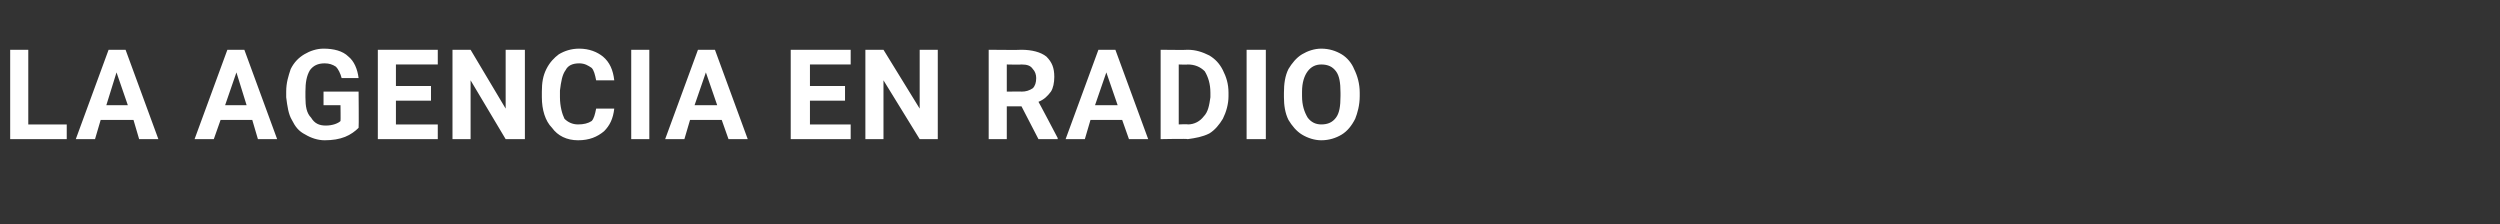 <?xml version="1.0" standalone="no"?><!DOCTYPE svg PUBLIC "-//W3C//DTD SVG 1.1//EN" "http://www.w3.org/Graphics/SVG/1.1/DTD/svg11.dtd"><svg xmlns="http://www.w3.org/2000/svg" version="1.1" width="221px" height="19.8px" viewBox="0 -4 221 19.8" style="top:-4px"><rect x="0" y="-4" width="221" height="19.8" fill="#333333" stroke="none"/>  <desc>La Agencia en Radio</desc>  <defs/>  <g id="Polygon90745">    <path d="M 2.5 7 L 5.9 7 L 5.9 8.3 L 0.9 8.3 L 0.9 0.4 L 2.5 0.4 L 2.5 7 Z M 11.8 6.6 L 8.9 6.6 L 8.4 8.3 L 6.7 8.3 L 9.6 0.4 L 11.1 0.4 L 14 8.3 L 12.3 8.3 L 11.8 6.6 Z M 9.4 5.3 L 11.3 5.3 L 10.3 2.4 L 9.4 5.3 Z M 22.3 6.6 L 19.5 6.6 L 18.9 8.3 L 17.2 8.3 L 20.1 0.4 L 21.6 0.4 L 24.5 8.3 L 22.8 8.3 L 22.3 6.6 Z M 19.9 5.3 L 21.8 5.3 L 20.9 2.4 L 19.9 5.3 Z M 31.7 7.3 C 31.4 7.6 31 7.9 30.5 8.1 C 30 8.3 29.4 8.4 28.7 8.4 C 28.1 8.4 27.5 8.2 27 7.9 C 26.4 7.6 26.1 7.2 25.8 6.6 C 25.5 6.1 25.4 5.4 25.3 4.6 C 25.3 4.6 25.3 4.1 25.3 4.1 C 25.3 3.3 25.5 2.7 25.7 2.1 C 26 1.5 26.4 1.1 26.9 0.8 C 27.4 0.5 28 0.3 28.6 0.3 C 29.5 0.3 30.3 0.5 30.8 1 C 31.3 1.4 31.6 2.1 31.7 2.9 C 31.7 2.9 30.2 2.9 30.2 2.9 C 30.1 2.5 29.9 2.1 29.7 1.9 C 29.4 1.7 29.1 1.6 28.7 1.6 C 28.1 1.6 27.7 1.8 27.4 2.2 C 27.1 2.7 27 3.3 27 4.1 C 27 4.1 27 4.6 27 4.6 C 27 5.4 27.1 6 27.5 6.4 C 27.8 6.9 28.2 7.1 28.8 7.1 C 29.4 7.1 29.9 6.9 30.1 6.7 C 30.12 6.68 30.1 5.3 30.1 5.3 L 28.6 5.3 L 28.6 4.1 L 31.7 4.1 C 31.7 4.1 31.73 7.26 31.7 7.3 Z M 38.1 4.9 L 35 4.9 L 35 7 L 38.7 7 L 38.7 8.3 L 33.4 8.3 L 33.4 0.4 L 38.7 0.4 L 38.7 1.7 L 35 1.7 L 35 3.6 L 38.1 3.6 L 38.1 4.9 Z M 46.4 8.3 L 44.7 8.3 L 41.6 3.1 L 41.6 8.3 L 40 8.3 L 40 0.4 L 41.6 0.4 L 44.7 5.6 L 44.7 0.4 L 46.4 0.4 L 46.4 8.3 Z M 54.3 5.6 C 54.2 6.5 53.9 7.1 53.4 7.6 C 52.8 8.1 52.1 8.4 51.1 8.4 C 50.1 8.4 49.3 8 48.8 7.3 C 48.2 6.7 47.9 5.7 47.9 4.6 C 47.9 4.6 47.9 4.1 47.9 4.1 C 47.9 3.3 48 2.7 48.3 2.1 C 48.6 1.5 49 1.1 49.4 0.8 C 49.9 0.5 50.5 0.3 51.2 0.3 C 52.1 0.3 52.8 0.6 53.3 1 C 53.9 1.5 54.2 2.2 54.3 3.1 C 54.3 3.1 52.7 3.1 52.7 3.1 C 52.6 2.6 52.5 2.2 52.3 2 C 52 1.8 51.7 1.6 51.2 1.6 C 50.6 1.6 50.2 1.8 50 2.2 C 49.7 2.6 49.6 3.2 49.5 4 C 49.5 4 49.5 4.6 49.5 4.6 C 49.5 5.4 49.7 6.1 49.9 6.5 C 50.2 6.8 50.6 7 51.1 7 C 51.6 7 52 6.9 52.3 6.7 C 52.5 6.5 52.6 6.1 52.7 5.6 C 52.7 5.6 54.3 5.6 54.3 5.6 Z M 57.4 8.3 L 55.8 8.3 L 55.8 0.4 L 57.4 0.4 L 57.4 8.3 Z M 63.8 6.6 L 61 6.6 L 60.5 8.3 L 58.8 8.3 L 61.7 0.4 L 63.2 0.4 L 66.1 8.3 L 64.4 8.3 L 63.8 6.6 Z M 61.4 5.3 L 63.4 5.3 L 62.4 2.4 L 61.4 5.3 Z M 74.7 4.9 L 71.6 4.9 L 71.6 7 L 75.2 7 L 75.2 8.3 L 69.9 8.3 L 69.9 0.4 L 75.2 0.4 L 75.2 1.7 L 71.6 1.7 L 71.6 3.6 L 74.7 3.6 L 74.7 4.9 Z M 82.9 8.3 L 81.3 8.3 L 78.1 3.1 L 78.1 8.3 L 76.5 8.3 L 76.5 0.4 L 78.1 0.4 L 81.3 5.6 L 81.3 0.4 L 82.9 0.4 L 82.9 8.3 Z M 90.3 5.4 L 89 5.4 L 89 8.3 L 87.4 8.3 L 87.4 0.4 C 87.4 0.4 90.32 0.43 90.3 0.4 C 91.2 0.4 92 0.6 92.5 1 C 93 1.5 93.2 2 93.2 2.8 C 93.2 3.3 93.1 3.8 92.9 4.1 C 92.6 4.5 92.3 4.8 91.8 5 C 91.81 4.98 93.5 8.2 93.5 8.2 L 93.5 8.3 L 91.8 8.3 L 90.3 5.4 Z M 89 4.1 C 89 4.1 90.33 4.08 90.3 4.1 C 90.7 4.1 91 4 91.3 3.8 C 91.5 3.6 91.6 3.3 91.6 2.9 C 91.6 2.6 91.5 2.3 91.3 2.1 C 91.1 1.8 90.8 1.7 90.3 1.7 C 90.32 1.73 89 1.7 89 1.7 L 89 4.1 Z M 99.2 6.6 L 96.4 6.6 L 95.9 8.3 L 94.2 8.3 L 97.1 0.4 L 98.6 0.4 L 101.5 8.3 L 99.8 8.3 L 99.2 6.6 Z M 96.8 5.3 L 98.8 5.3 L 97.8 2.4 L 96.8 5.3 Z M 102.6 8.3 L 102.6 0.4 C 102.6 0.4 105.02 0.43 105 0.4 C 105.7 0.4 106.3 0.6 106.9 0.9 C 107.4 1.2 107.8 1.6 108.1 2.2 C 108.4 2.8 108.6 3.4 108.6 4.2 C 108.6 4.2 108.6 4.5 108.6 4.5 C 108.6 5.2 108.4 5.9 108.1 6.5 C 107.8 7 107.4 7.5 106.9 7.8 C 106.3 8.1 105.7 8.2 105 8.3 C 105.03 8.25 102.6 8.3 102.6 8.3 Z M 104.2 1.7 L 104.2 7 C 104.2 7 105 6.96 105 7 C 105.6 7 106.1 6.7 106.4 6.3 C 106.8 5.9 106.9 5.3 107 4.6 C 107 4.6 107 4.2 107 4.2 C 107 3.4 106.8 2.8 106.5 2.3 C 106.1 1.9 105.6 1.7 105 1.7 C 105.02 1.73 104.2 1.7 104.2 1.7 Z M 111.9 8.3 L 110.2 8.3 L 110.2 0.4 L 111.9 0.4 L 111.9 8.3 Z M 120.2 4.5 C 120.2 5.3 120 6 119.8 6.5 C 119.5 7.1 119.1 7.6 118.6 7.9 C 118.1 8.2 117.5 8.4 116.8 8.4 C 116.2 8.4 115.6 8.2 115.1 7.9 C 114.6 7.6 114.2 7.1 113.9 6.6 C 113.6 6 113.5 5.3 113.5 4.6 C 113.5 4.6 113.5 4.2 113.5 4.2 C 113.5 3.4 113.6 2.7 113.9 2.1 C 114.2 1.6 114.6 1.1 115.1 0.8 C 115.6 0.5 116.2 0.3 116.8 0.3 C 117.5 0.3 118.1 0.5 118.6 0.8 C 119.1 1.1 119.5 1.6 119.7 2.1 C 120 2.7 120.2 3.4 120.2 4.2 C 120.2 4.2 120.2 4.5 120.2 4.5 Z M 118.5 4.2 C 118.5 3.3 118.4 2.7 118.1 2.3 C 117.8 1.9 117.4 1.7 116.8 1.7 C 116.3 1.7 115.9 1.9 115.6 2.3 C 115.3 2.7 115.1 3.3 115.1 4.1 C 115.1 4.1 115.1 4.5 115.1 4.5 C 115.1 5.3 115.3 5.9 115.6 6.4 C 115.9 6.8 116.3 7 116.8 7 C 117.4 7 117.8 6.8 118.1 6.4 C 118.4 6 118.5 5.4 118.5 4.5 C 118.5 4.5 118.5 4.2 118.5 4.2 Z " stroke="none" fill="#fff"/>  </g></svg>